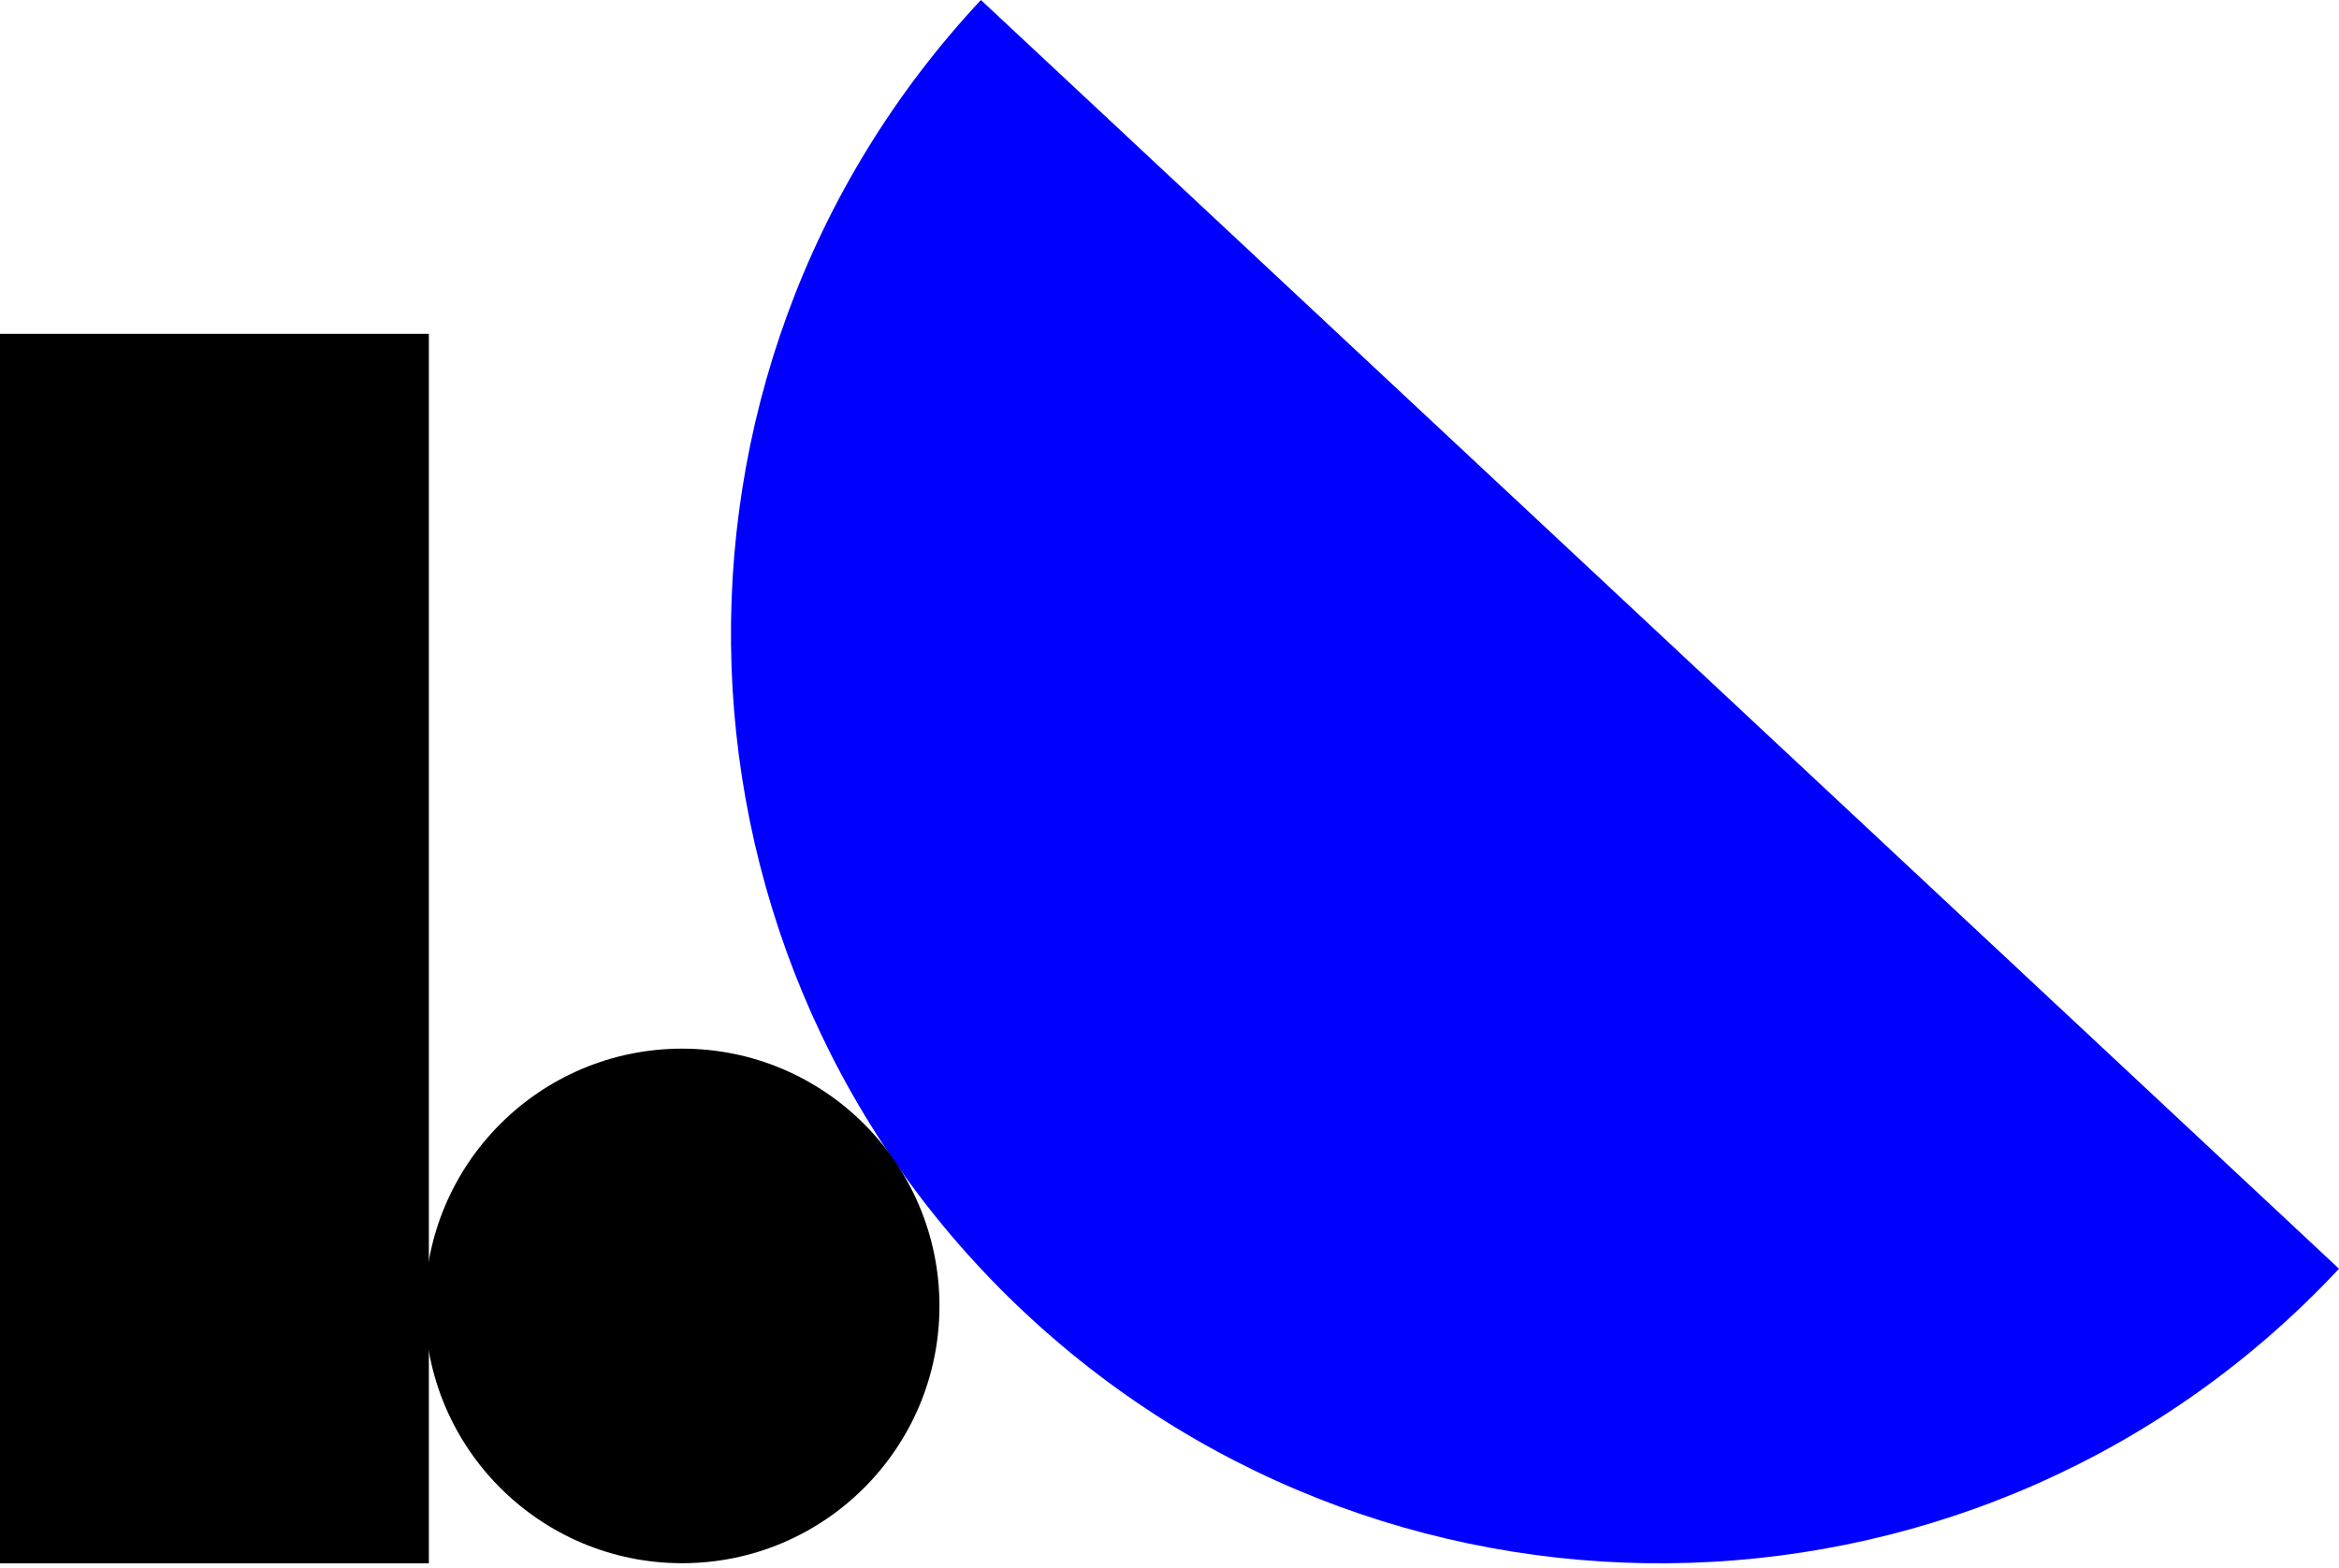 <?xml version="1.0" encoding="UTF-8"?>
<svg id="Layer_1" data-name="Layer 1" xmlns="http://www.w3.org/2000/svg" width="176" height="118" viewBox="0 0 176 118">
  <path d="M176,95.47c-26.4,28.26-70.71,29.63-98.83,3.36-28.12-26.27-29.76-70.57-3.36-98.83l102.19,95.47Z" style="fill: blue;"/>
  <rect y="25.12" width="32.27" height="92.52"/>
  <circle cx="51.33" cy="98.27" r="19.36"/>
</svg>